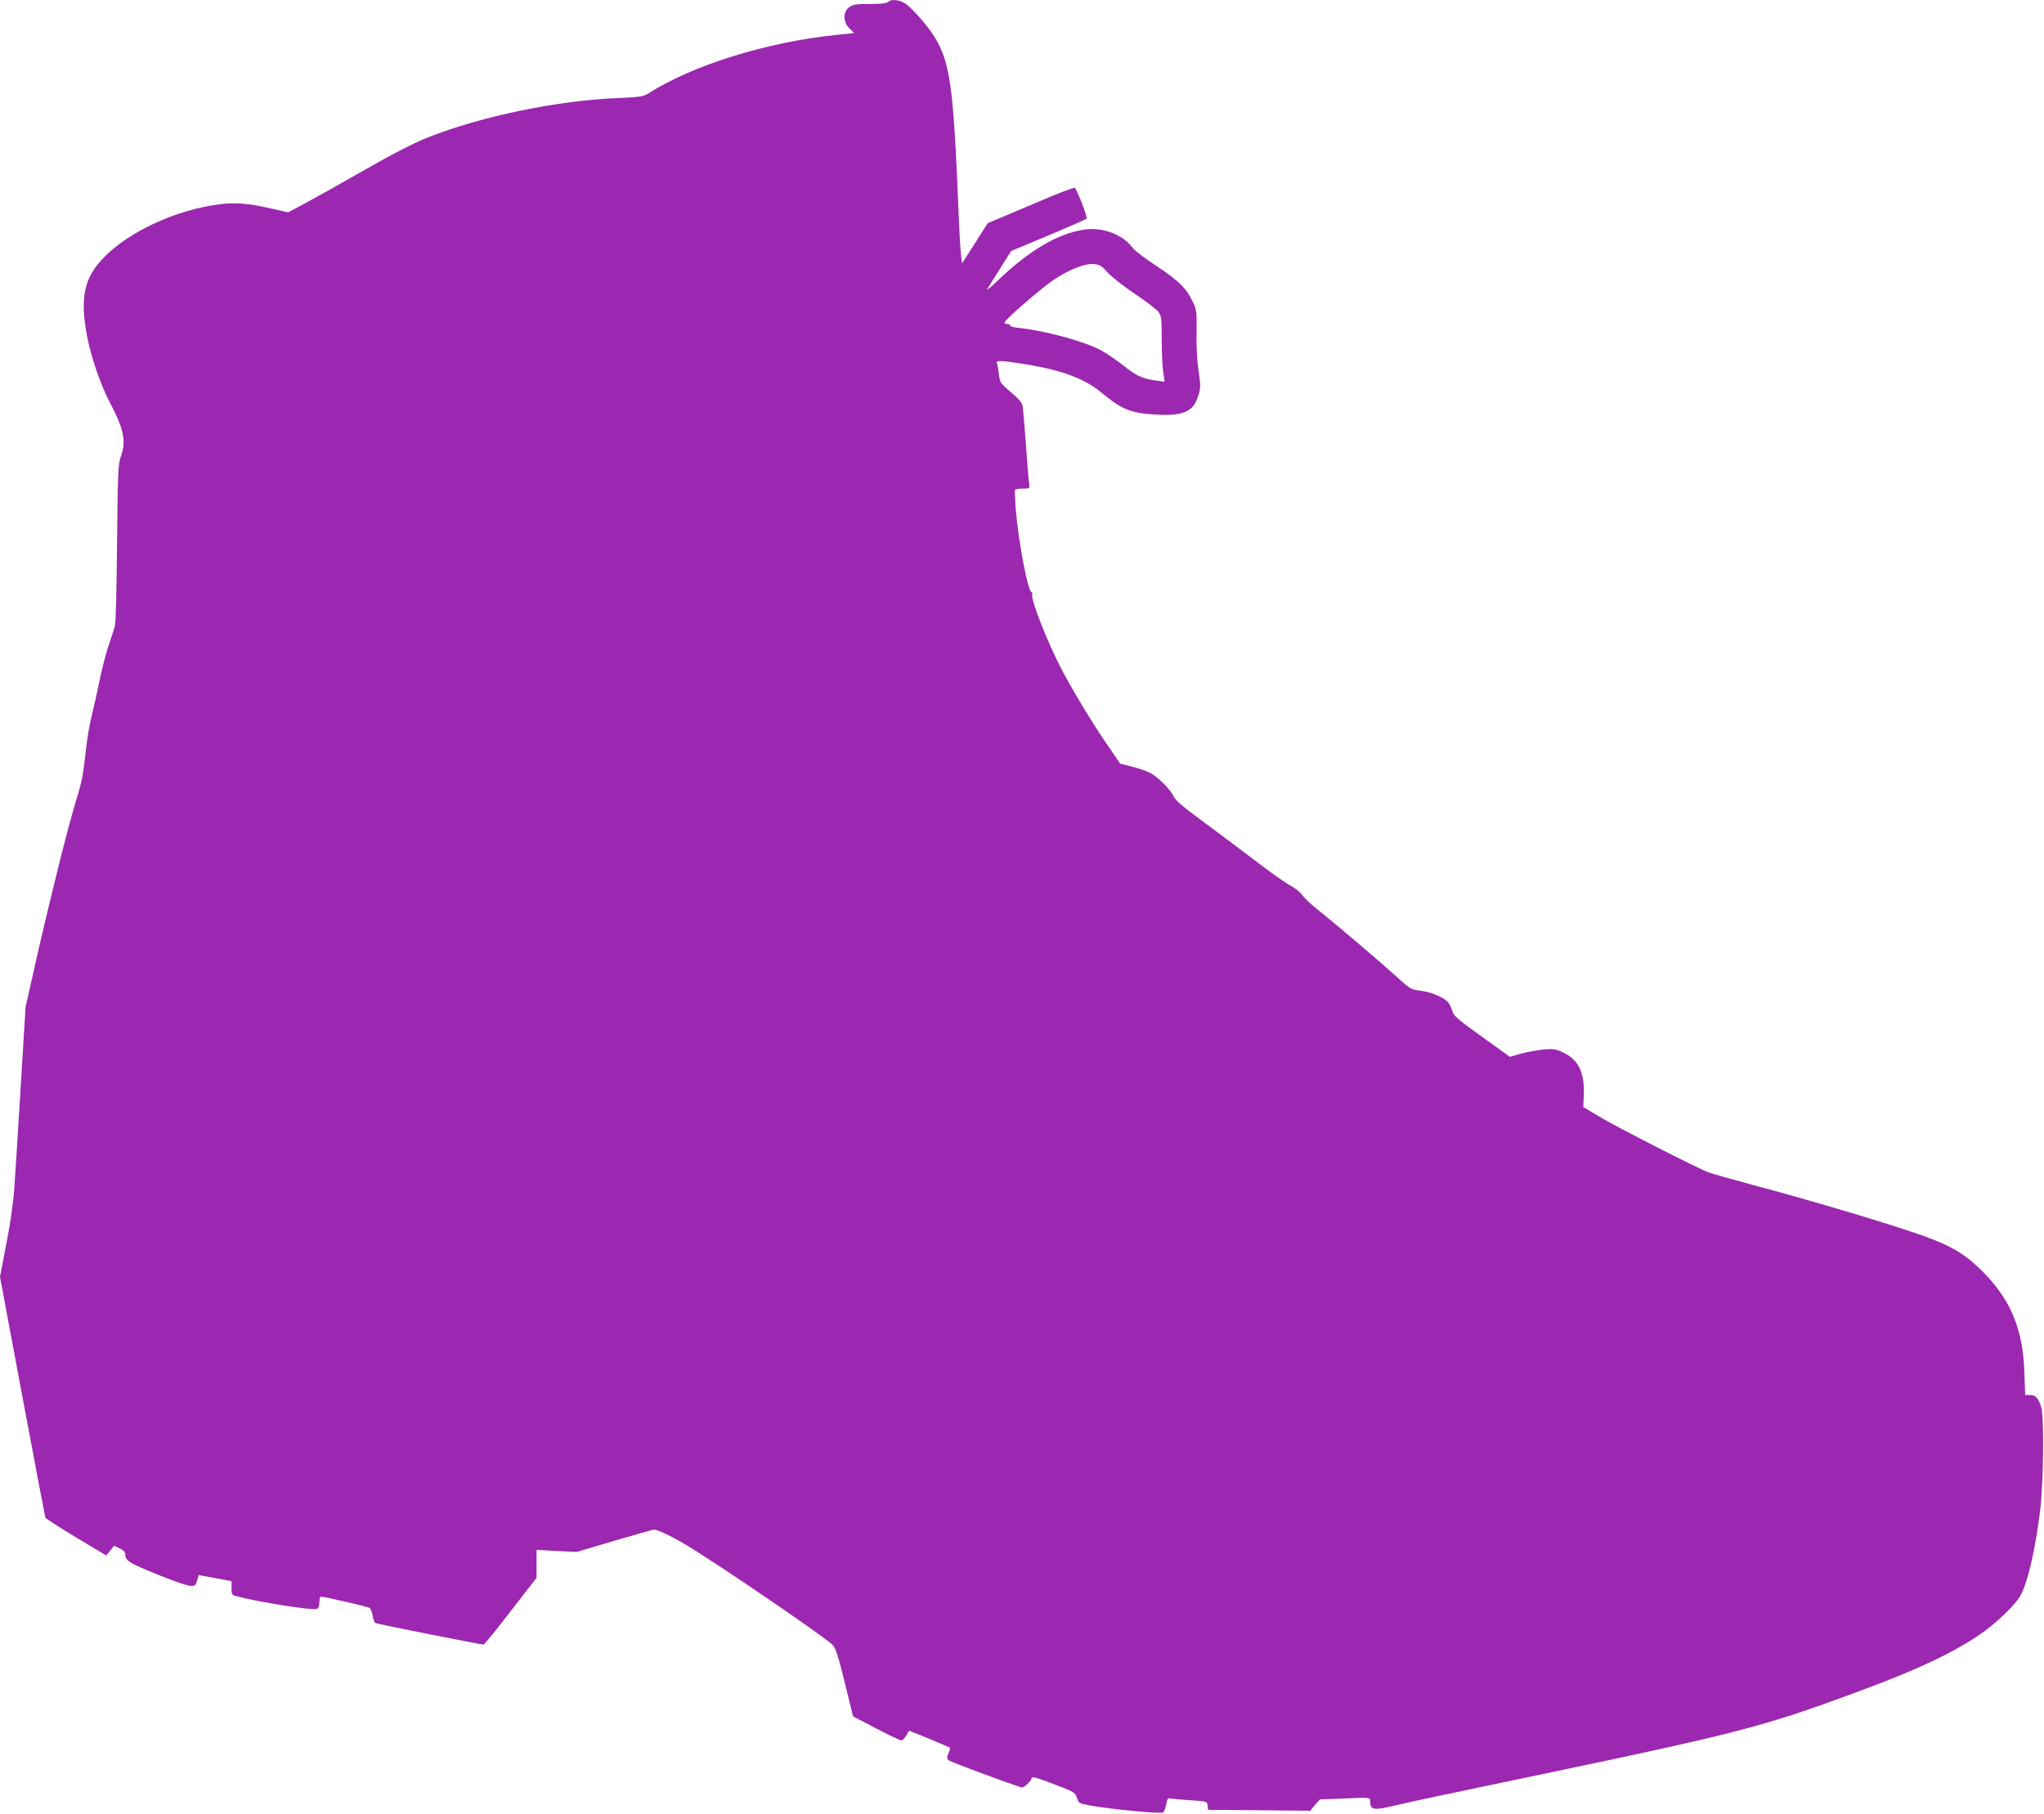 <?xml version="1.0" standalone="no"?>
<!DOCTYPE svg PUBLIC "-//W3C//DTD SVG 20010904//EN"
 "http://www.w3.org/TR/2001/REC-SVG-20010904/DTD/svg10.dtd">
<svg version="1.0" xmlns="http://www.w3.org/2000/svg"
 width="1280pt" height="1136pt" viewBox="0 0 1280 1136"
 preserveAspectRatio="xMidYMid meet">
<g transform="translate(0,1136) scale(0.1,-0.1)"
fill="#9c27b0" stroke="none">
<path d="M5561 11348 c-8 -9 -46 -13 -114 -13 -86 0 -106 -3 -129 -20 -40 -29
-39 -92 1 -133 l30 -29 -117 -12 c-435 -46 -896 -190 -1170 -365 -33 -21 -52
-24 -187 -30 -377 -14 -857 -113 -1194 -246 -86 -34 -215 -100 -392 -201 -145
-83 -313 -177 -374 -210 l-111 -59 -105 24 c-146 33 -230 40 -329 26 -268 -35
-559 -169 -717 -330 -127 -128 -154 -254 -107 -500 25 -128 84 -300 139 -405
89 -168 106 -245 74 -337 -20 -60 -21 -86 -26 -548 -2 -267 -8 -501 -13 -520
-5 -19 -23 -73 -39 -120 -16 -47 -41 -143 -56 -215 -14 -71 -37 -173 -50 -225
-13 -52 -29 -142 -35 -200 -20 -181 -26 -212 -64 -335 -48 -155 -156 -588
-246 -982 l-70 -311 -30 -494 c-17 -271 -34 -557 -40 -635 -6 -90 -24 -219
-50 -351 l-40 -209 140 -749 c77 -412 142 -753 144 -759 2 -5 88 -61 192 -124
l189 -113 25 30 25 31 35 -17 c26 -13 35 -23 35 -42 0 -16 10 -31 31 -45 45
-30 332 -144 373 -147 31 -3 35 0 45 32 l11 35 103 -19 102 -19 0 -43 c0 -42
1 -44 38 -53 140 -37 468 -88 496 -78 11 4 16 18 16 42 0 19 4 35 10 35 24 0
296 -64 306 -71 6 -5 14 -27 18 -49 3 -21 11 -42 16 -45 10 -6 659 -135 678
-135 5 0 82 94 170 209 l162 209 0 88 0 87 126 -7 126 -6 235 70 c130 38 242
70 249 70 22 0 114 -44 199 -95 206 -124 870 -577 921 -629 16 -15 36 -79 74
-233 l52 -213 144 -75 c78 -41 150 -75 158 -75 9 0 22 14 31 30 9 17 17 30 19
30 5 0 251 -102 255 -106 2 -2 -2 -17 -9 -34 -11 -26 -11 -34 1 -45 10 -9 330
-129 456 -170 13 -4 63 42 63 57 0 14 25 8 149 -40 118 -45 124 -49 135 -82
10 -33 14 -35 76 -47 147 -26 450 -55 464 -44 7 6 16 30 20 52 5 32 10 39 24
35 9 -2 65 -7 124 -11 106 -7 107 -7 110 -33 l3 -27 320 -3 320 -3 30 36 30
35 158 6 c154 7 157 7 157 -14 0 -60 18 -63 165 -28 96 23 196 44 1064 226
955 200 1213 265 1606 405 525 187 771 296 976 433 112 76 234 193 266 257 45
89 90 289 119 526 21 167 25 584 7 644 -18 59 -36 78 -70 78 l-31 0 -5 146
c-9 267 -86 451 -261 627 -127 126 -215 174 -487 263 -232 76 -655 201 -954
280 -126 34 -250 69 -275 78 -66 24 -547 269 -675 344 l-110 65 3 75 c6 138
-32 220 -125 265 -49 24 -61 26 -126 21 -40 -4 -103 -16 -142 -26 l-70 -20
-29 21 c-16 11 -95 68 -175 126 -115 82 -148 111 -154 134 -5 17 -15 41 -24
54 -21 33 -107 71 -178 79 -57 7 -64 10 -145 84 -102 93 -396 343 -500 425
-42 33 -84 74 -95 90 -11 17 -45 44 -75 60 -30 16 -129 86 -220 156 -91 69
-240 181 -331 248 -119 87 -170 131 -179 153 -18 43 -98 122 -149 149 -24 12
-75 29 -114 39 l-72 18 -78 114 c-91 132 -213 333 -285 469 -88 166 -199 447
-188 476 3 7 0 14 -5 16 -23 8 -81 313 -98 518 -5 63 -7 118 -5 122 3 4 25 8
49 8 43 0 44 1 40 28 -3 15 -12 124 -20 242 -9 118 -18 229 -21 245 -3 22 -23
46 -73 88 -66 56 -69 60 -76 114 -4 31 -9 63 -13 71 -6 17 38 14 208 -14 205
-35 347 -89 445 -171 131 -109 188 -132 351 -140 167 -9 230 21 259 122 14 47
14 63 0 156 -9 64 -14 157 -12 239 2 128 1 138 -24 191 -39 83 -88 131 -228
224 -69 45 -136 96 -148 113 -61 83 -188 131 -303 114 -166 -25 -344 -129
-544 -321 -37 -36 -67 -61 -65 -56 2 6 37 63 78 127 l73 116 232 97 c127 53
235 101 240 105 8 8 -55 173 -73 193 -4 4 -86 -26 -182 -67 -96 -41 -217 -92
-269 -114 l-95 -40 -80 -126 -80 -125 -6 43 c-4 23 -12 166 -18 317 -30 744
-52 897 -146 1053 -43 72 -145 188 -189 216 -38 23 -86 26 -105 8z m1376
-1695 c23 -26 99 -86 169 -133 70 -47 137 -98 148 -113 19 -26 21 -43 21 -170
0 -78 4 -170 9 -205 l9 -63 -44 6 c-94 13 -127 27 -211 93 -46 37 -111 81
-143 98 -108 57 -343 121 -512 140 -35 3 -60 10 -57 15 3 5 -4 9 -15 9 -12 0
-21 4 -21 9 0 16 225 212 308 268 100 67 200 106 257 99 33 -4 48 -14 82 -53z"/>
</g>
</svg>
